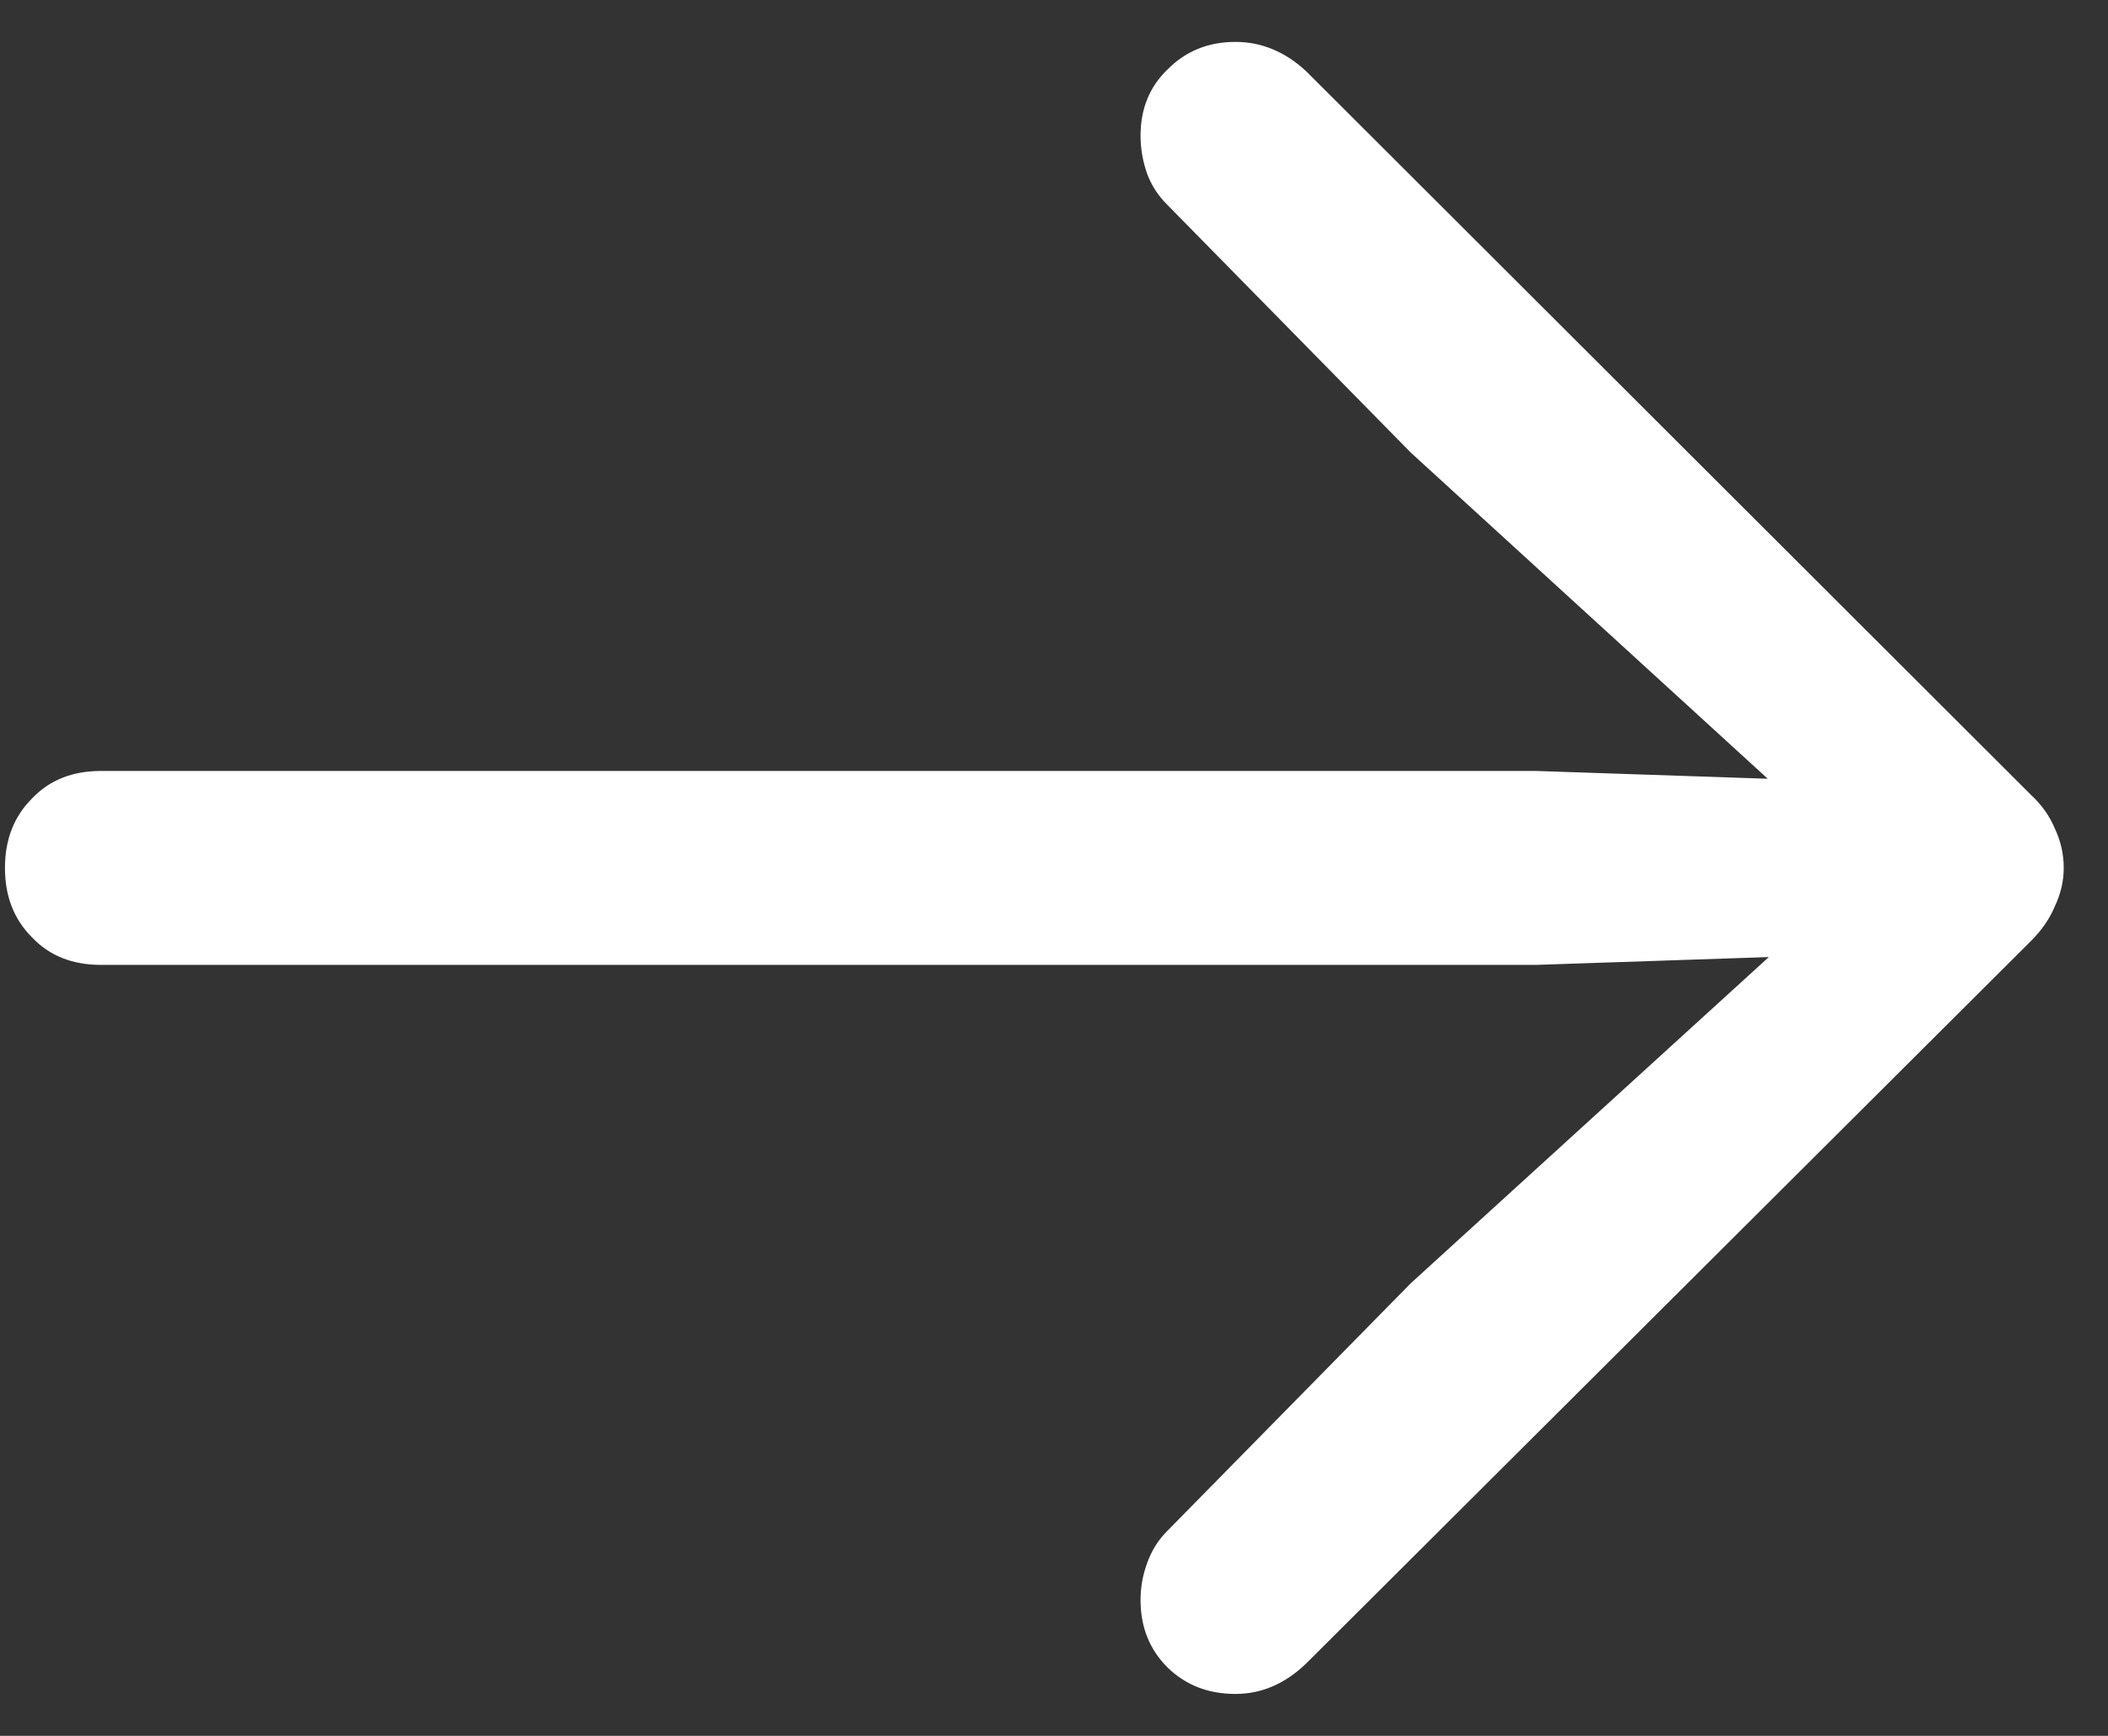 <svg width="17" height="14" viewBox="0 0 17 14" fill="none" xmlns="http://www.w3.org/2000/svg">
<rect x="0" y="0" width="17" height="14" fill="#333333" stroke="none"/>
<path d="M0.04 7C0.04 6.771 0.113 6.584 0.26 6.438C0.4 6.291 0.585 6.218 0.813 6.218L12.389 6.218L15.008 6.306L14.832 6.807L11.378 3.651L9.409 1.647C9.339 1.577 9.286 1.495 9.251 1.401C9.216 1.302 9.198 1.199 9.198 1.094C9.198 0.877 9.271 0.698 9.418 0.558C9.564 0.411 9.746 0.338 9.963 0.338C10.174 0.338 10.364 0.417 10.534 0.575L16.379 6.411C16.467 6.493 16.531 6.584 16.572 6.684C16.619 6.783 16.643 6.889 16.643 7C16.643 7.105 16.619 7.208 16.572 7.308C16.531 7.407 16.467 7.501 16.379 7.589L10.534 13.416C10.364 13.58 10.174 13.662 9.963 13.662C9.746 13.662 9.564 13.592 9.418 13.451C9.271 13.305 9.198 13.123 9.198 12.906C9.198 12.801 9.216 12.701 9.251 12.607C9.286 12.508 9.339 12.423 9.409 12.352L11.378 10.349L14.832 7.202L15.008 7.694L12.389 7.782L0.813 7.782C0.585 7.782 0.4 7.709 0.26 7.562C0.113 7.416 0.04 7.229 0.04 7Z" fill="white"/>
</svg>
